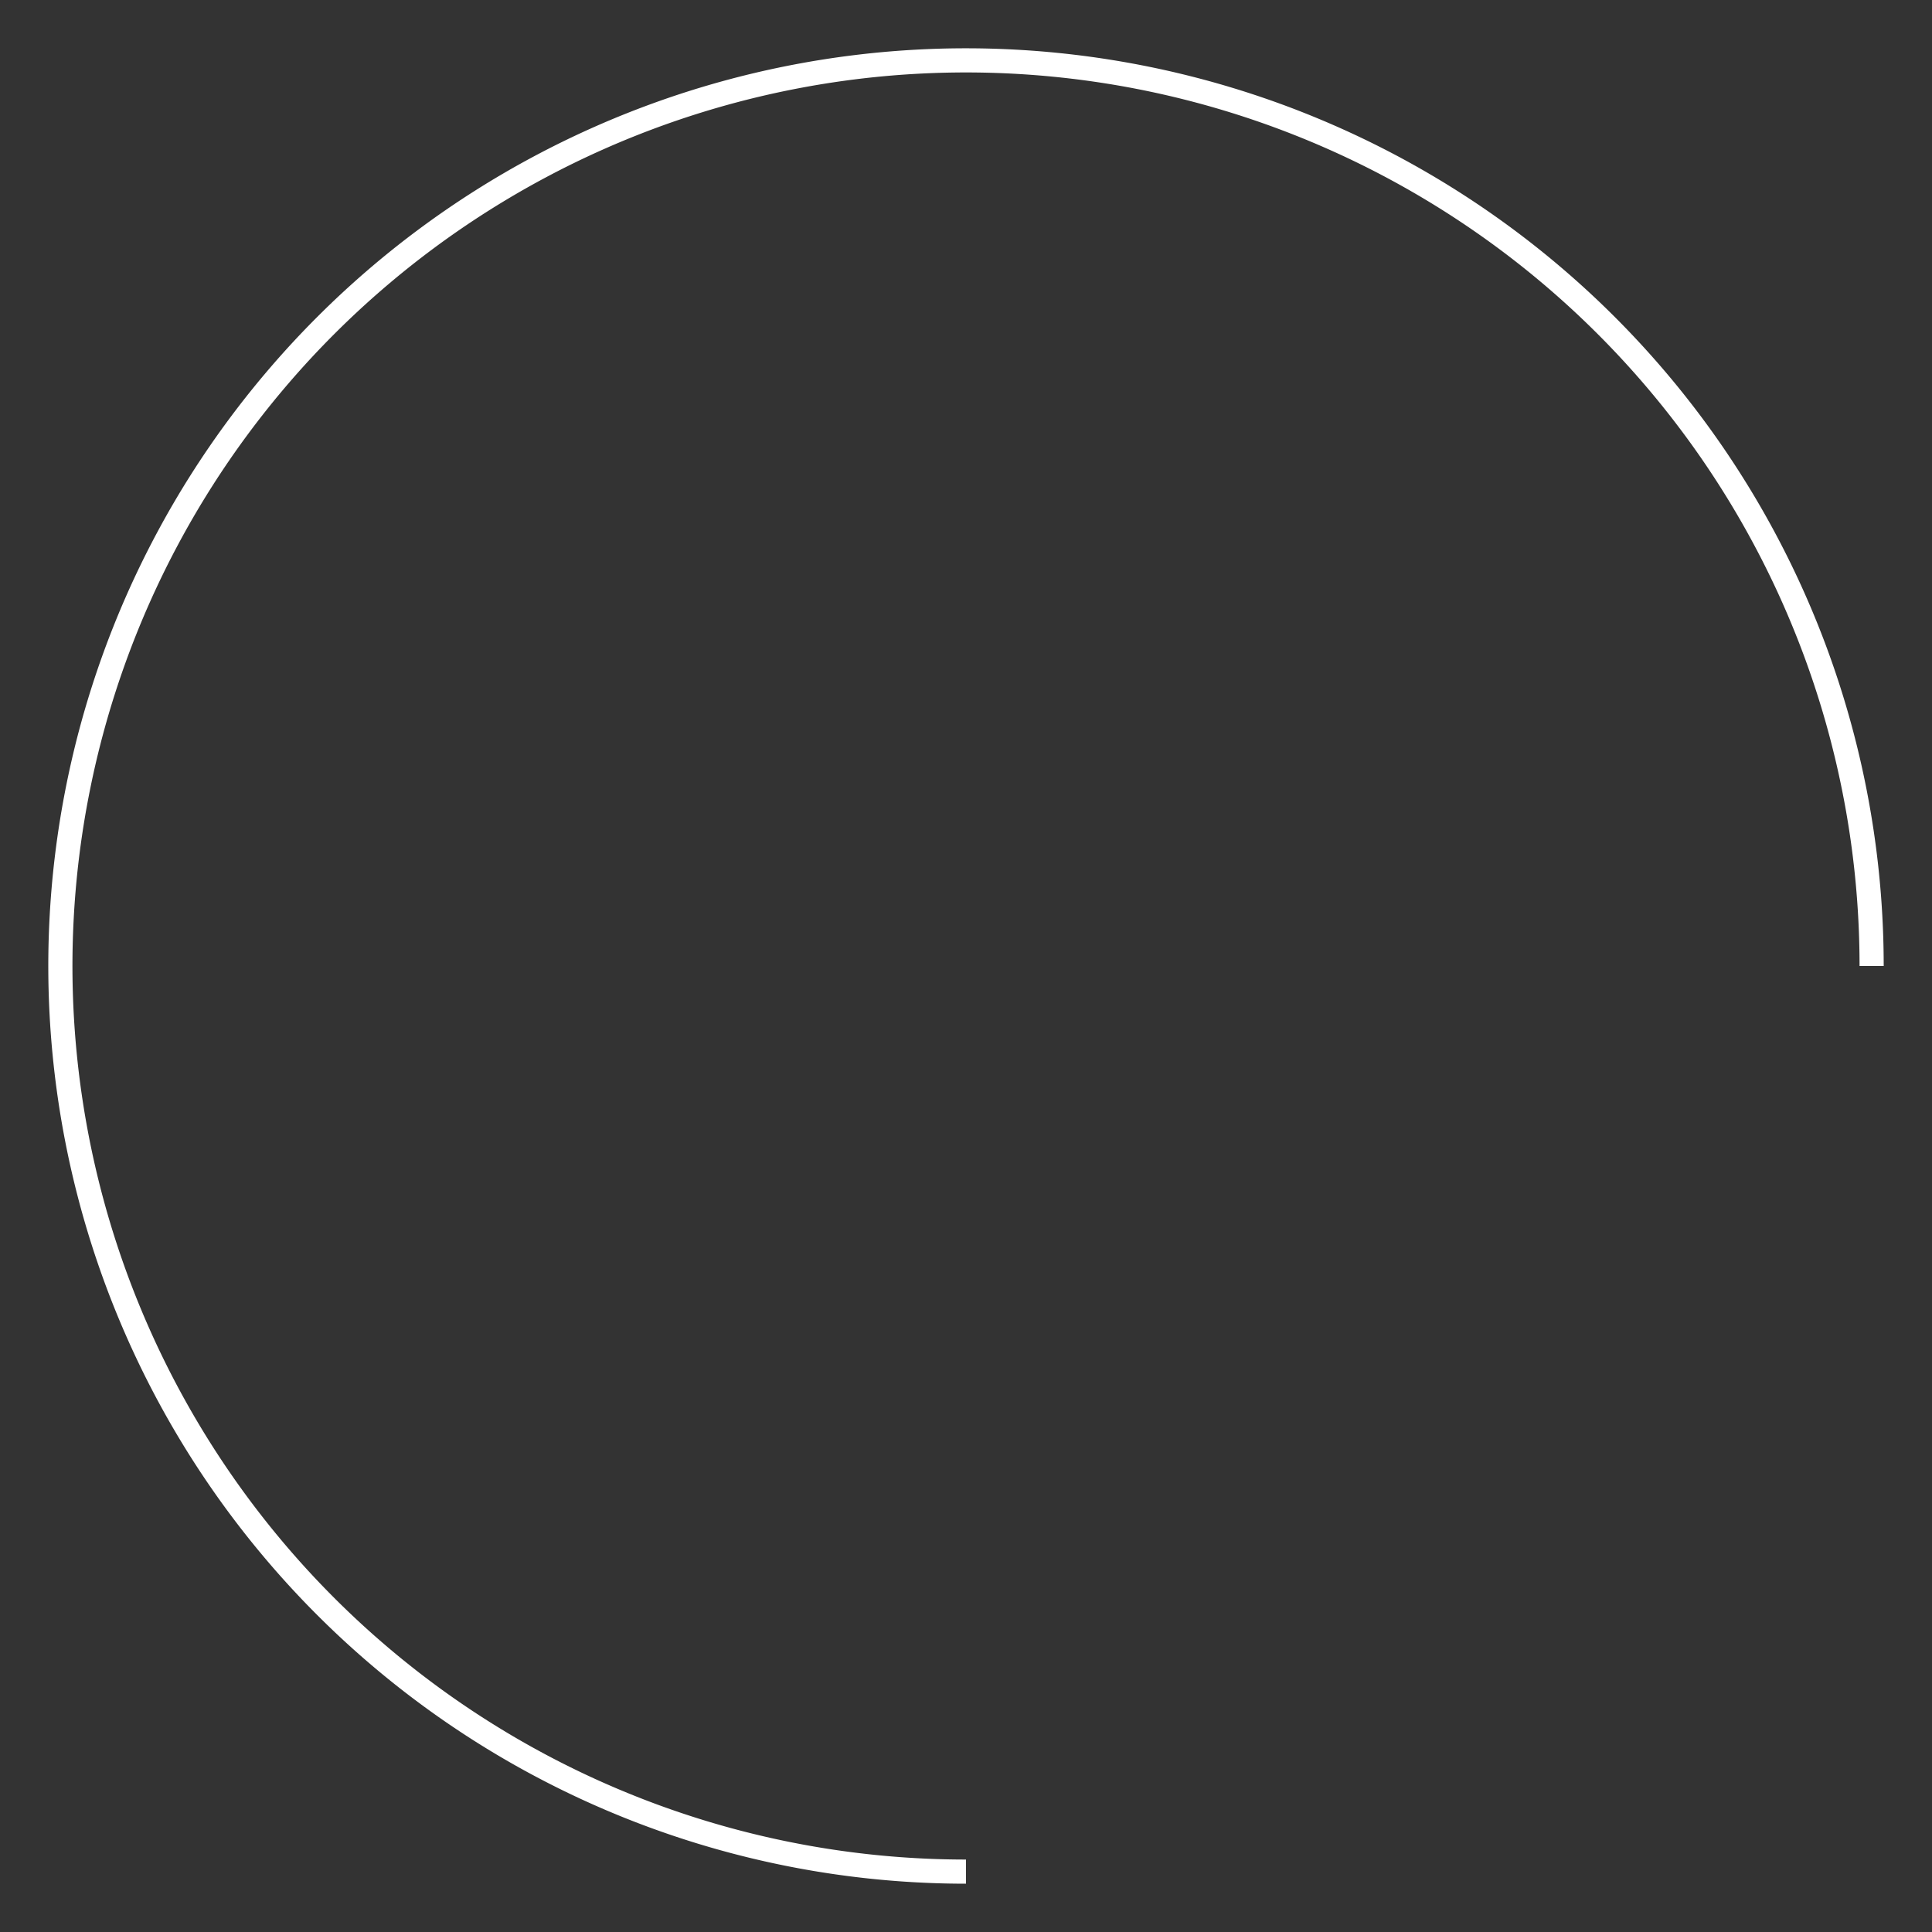<svg id="Laag_1" data-name="Laag 1" xmlns="http://www.w3.org/2000/svg" viewBox="0 0 160 160"><rect x="0" y="0" width="160" height="160" fill="#333333" stroke="none"/><defs><style>.cls-1{fill:#fff;}</style></defs><title>loader_circle03</title><path class="cls-1" d="M80,156a76,76,0,1,1,76-76h-2a74,74,0,1,0-74,74Z"/></svg>